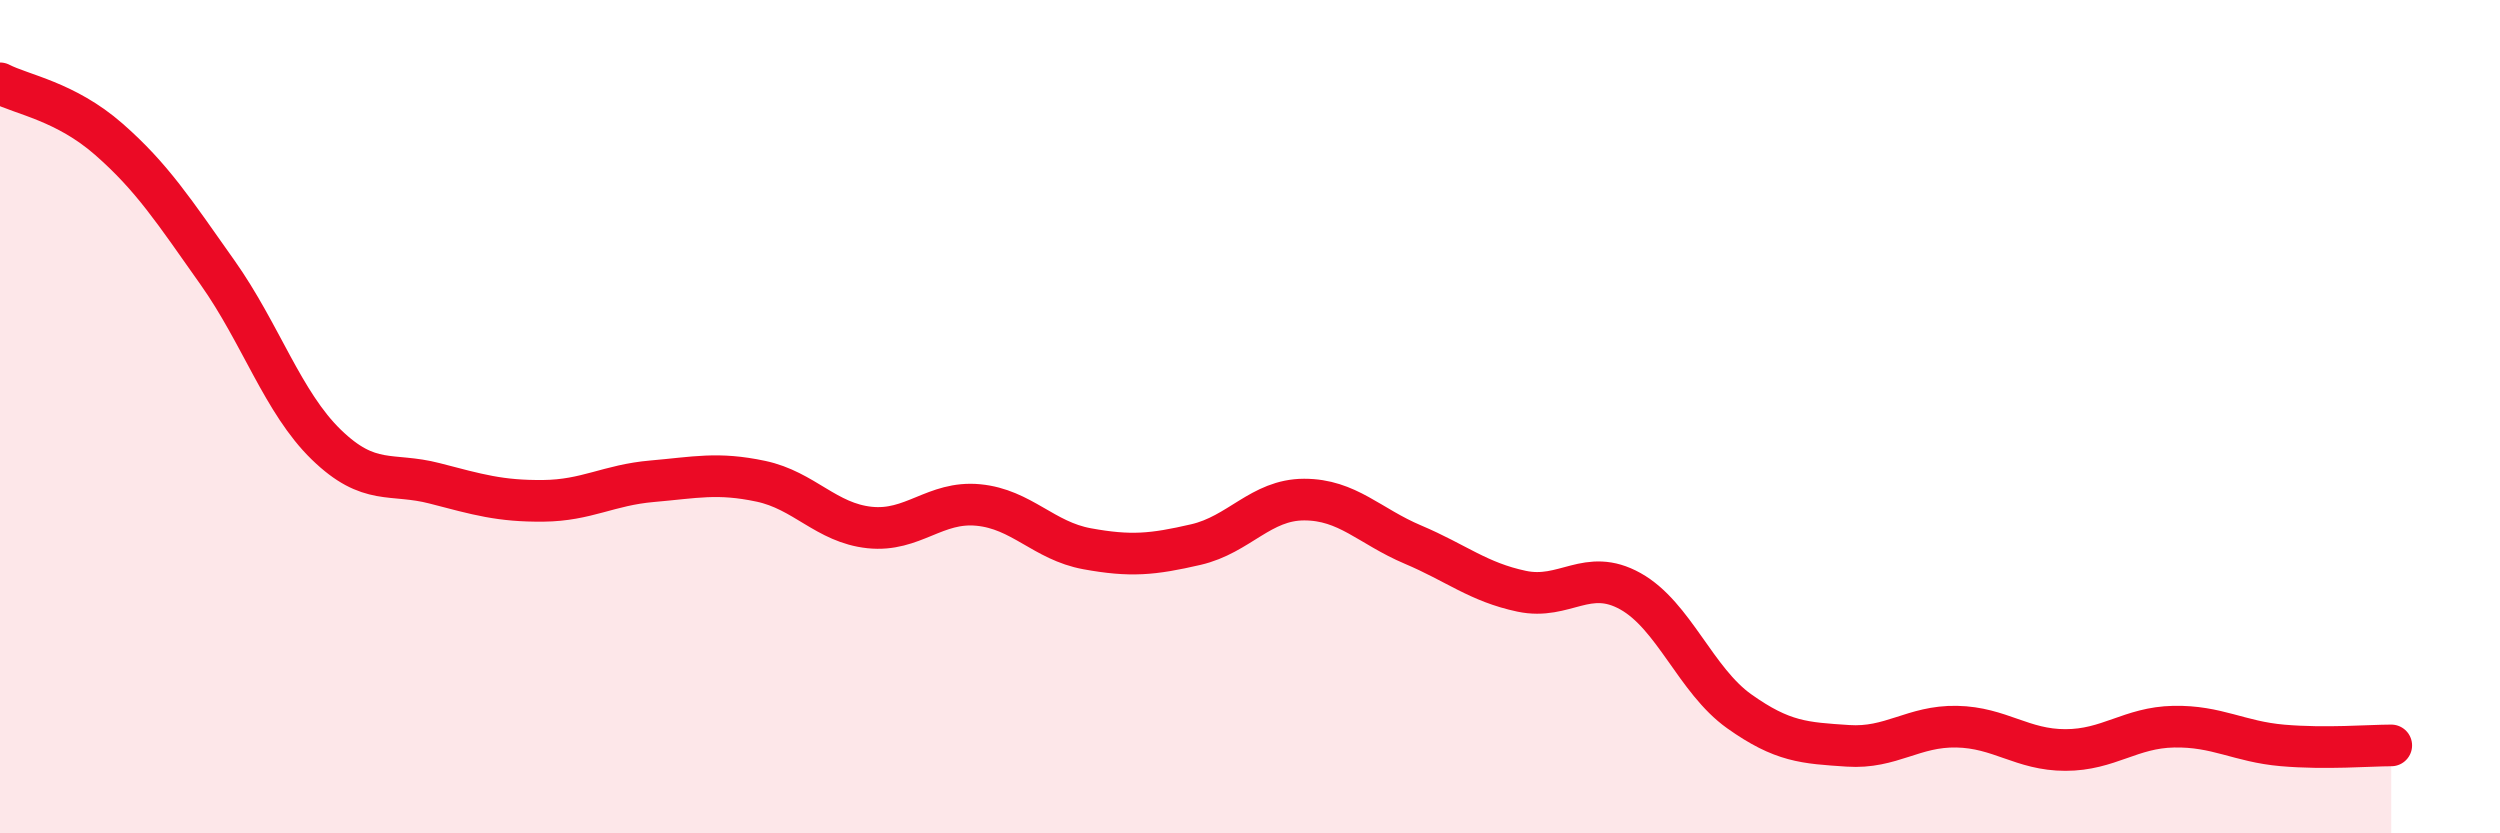 
    <svg width="60" height="20" viewBox="0 0 60 20" xmlns="http://www.w3.org/2000/svg">
      <path
        d="M 0,2 C 0.52,2.27 1.57,2.43 2.61,3.34 C 3.65,4.25 4.18,5.07 5.22,6.54 C 6.26,8.01 6.79,9.66 7.83,10.67 C 8.87,11.68 9.39,11.33 10.43,11.6 C 11.47,11.87 12,12.03 13.04,12.02 C 14.08,12.01 14.61,11.64 15.65,11.55 C 16.69,11.46 17.22,11.33 18.26,11.55 C 19.3,11.77 19.83,12.55 20.87,12.66 C 21.91,12.77 22.44,12.02 23.48,12.12 C 24.52,12.22 25.05,12.98 26.09,13.17 C 27.13,13.36 27.66,13.31 28.7,13.07 C 29.74,12.83 30.26,11.99 31.3,11.99 C 32.34,11.99 32.87,12.63 33.91,13.07 C 34.95,13.51 35.48,13.97 36.52,14.19 C 37.56,14.41 38.09,13.61 39.13,14.19 C 40.17,14.77 40.7,16.33 41.74,17.07 C 42.78,17.81 43.31,17.83 44.35,17.9 C 45.39,17.97 45.92,17.42 46.96,17.44 C 48,17.46 48.53,18 49.57,18 C 50.61,18 51.13,17.46 52.17,17.44 C 53.21,17.42 53.74,17.8 54.78,17.89 C 55.82,17.98 56.87,17.89 57.39,17.89L57.39 20L0 20Z"
        fill="#EB0A25"
        opacity="0.1"
        stroke-linecap="round"
        stroke-linejoin="round"
      />
      <path
        d="M 0,2 C 0.52,2.27 1.57,2.43 2.61,3.34 C 3.65,4.25 4.18,5.07 5.22,6.54 C 6.26,8.01 6.79,9.66 7.83,10.67 C 8.87,11.68 9.39,11.33 10.43,11.6 C 11.47,11.87 12,12.03 13.04,12.02 C 14.08,12.01 14.61,11.64 15.65,11.55 C 16.69,11.46 17.22,11.33 18.26,11.55 C 19.3,11.77 19.83,12.55 20.87,12.66 C 21.91,12.77 22.44,12.02 23.48,12.12 C 24.52,12.22 25.05,12.98 26.09,13.17 C 27.13,13.36 27.66,13.31 28.7,13.07 C 29.74,12.83 30.26,11.99 31.3,11.99 C 32.34,11.99 32.87,12.63 33.91,13.07 C 34.95,13.51 35.48,13.97 36.52,14.19 C 37.56,14.41 38.09,13.61 39.13,14.19 C 40.17,14.77 40.7,16.33 41.74,17.07 C 42.78,17.81 43.31,17.83 44.35,17.9 C 45.39,17.97 45.92,17.42 46.96,17.44 C 48,17.46 48.53,18 49.57,18 C 50.61,18 51.13,17.46 52.17,17.44 C 53.21,17.42 53.74,17.8 54.78,17.89 C 55.82,17.98 56.87,17.89 57.39,17.89"
        stroke="#EB0A25"
        stroke-width="1"
        fill="none"
        stroke-linecap="round"
        stroke-linejoin="round"
      />
    </svg>
  